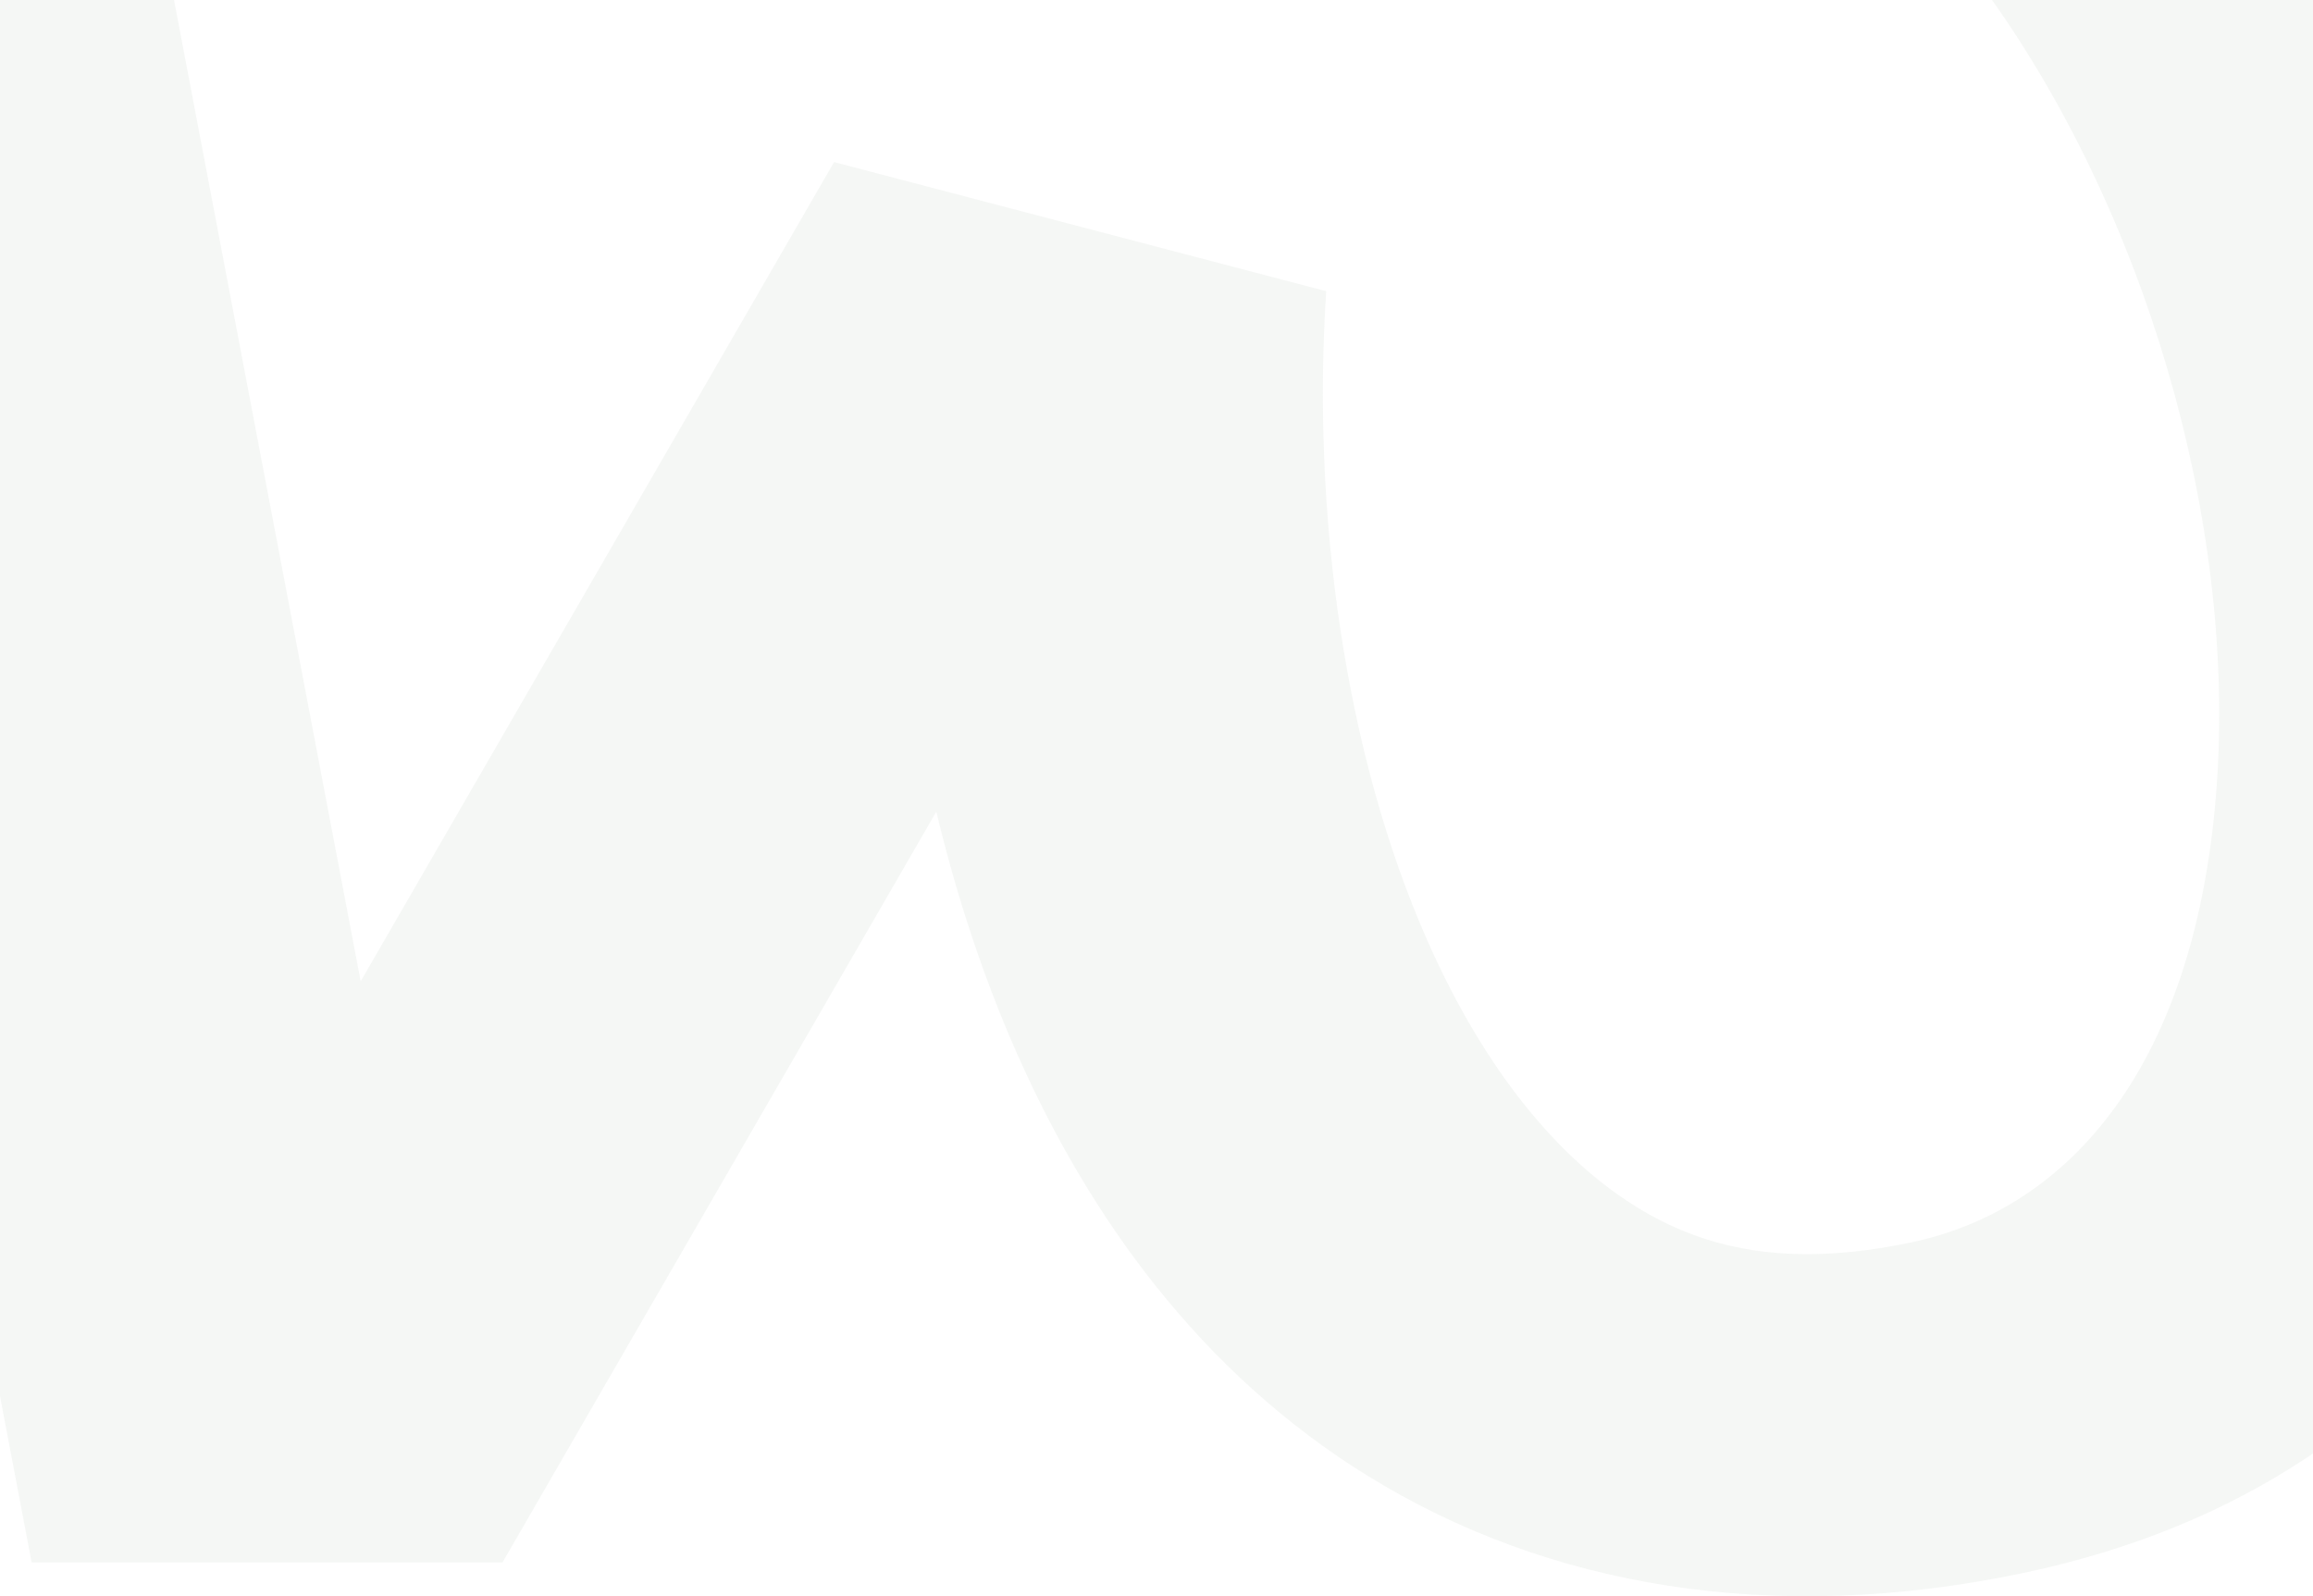 <?xml version="1.0" encoding="UTF-8"?> <svg xmlns="http://www.w3.org/2000/svg" width="1920" height="1325" viewBox="0 0 1920 1325" fill="none"><path opacity="0.16" d="M1958.9 -152C2129.59 81.489 2219.97 395.044 2200.35 668.355C2181.51 930.845 2049.98 1227.56 1680.06 1305.58C1470.91 1349.68 1284.03 1316.9 1135.58 1225.23C995.657 1138.83 903.82 1009.08 844.47 875.114C816.292 811.511 794.007 743.687 777.207 673.763L417.119 1296.92H26.258L-227 -34.437L129.916 -76.483L299.396 814.574L692.371 134.538L1100.87 241.712C1089 423.538 1115.25 623.658 1185.22 781.606C1232.68 888.729 1293.84 961.966 1358.34 1001.79C1414.3 1036.35 1483.28 1053.04 1586.66 1031.24C1717.97 1003.55 1823.43 883.956 1840.06 652.331C1855.91 431.525 1780.25 173.134 1646.1 -10.37L1958.9 -152Z" fill="#BFCAC0"></path></svg> 